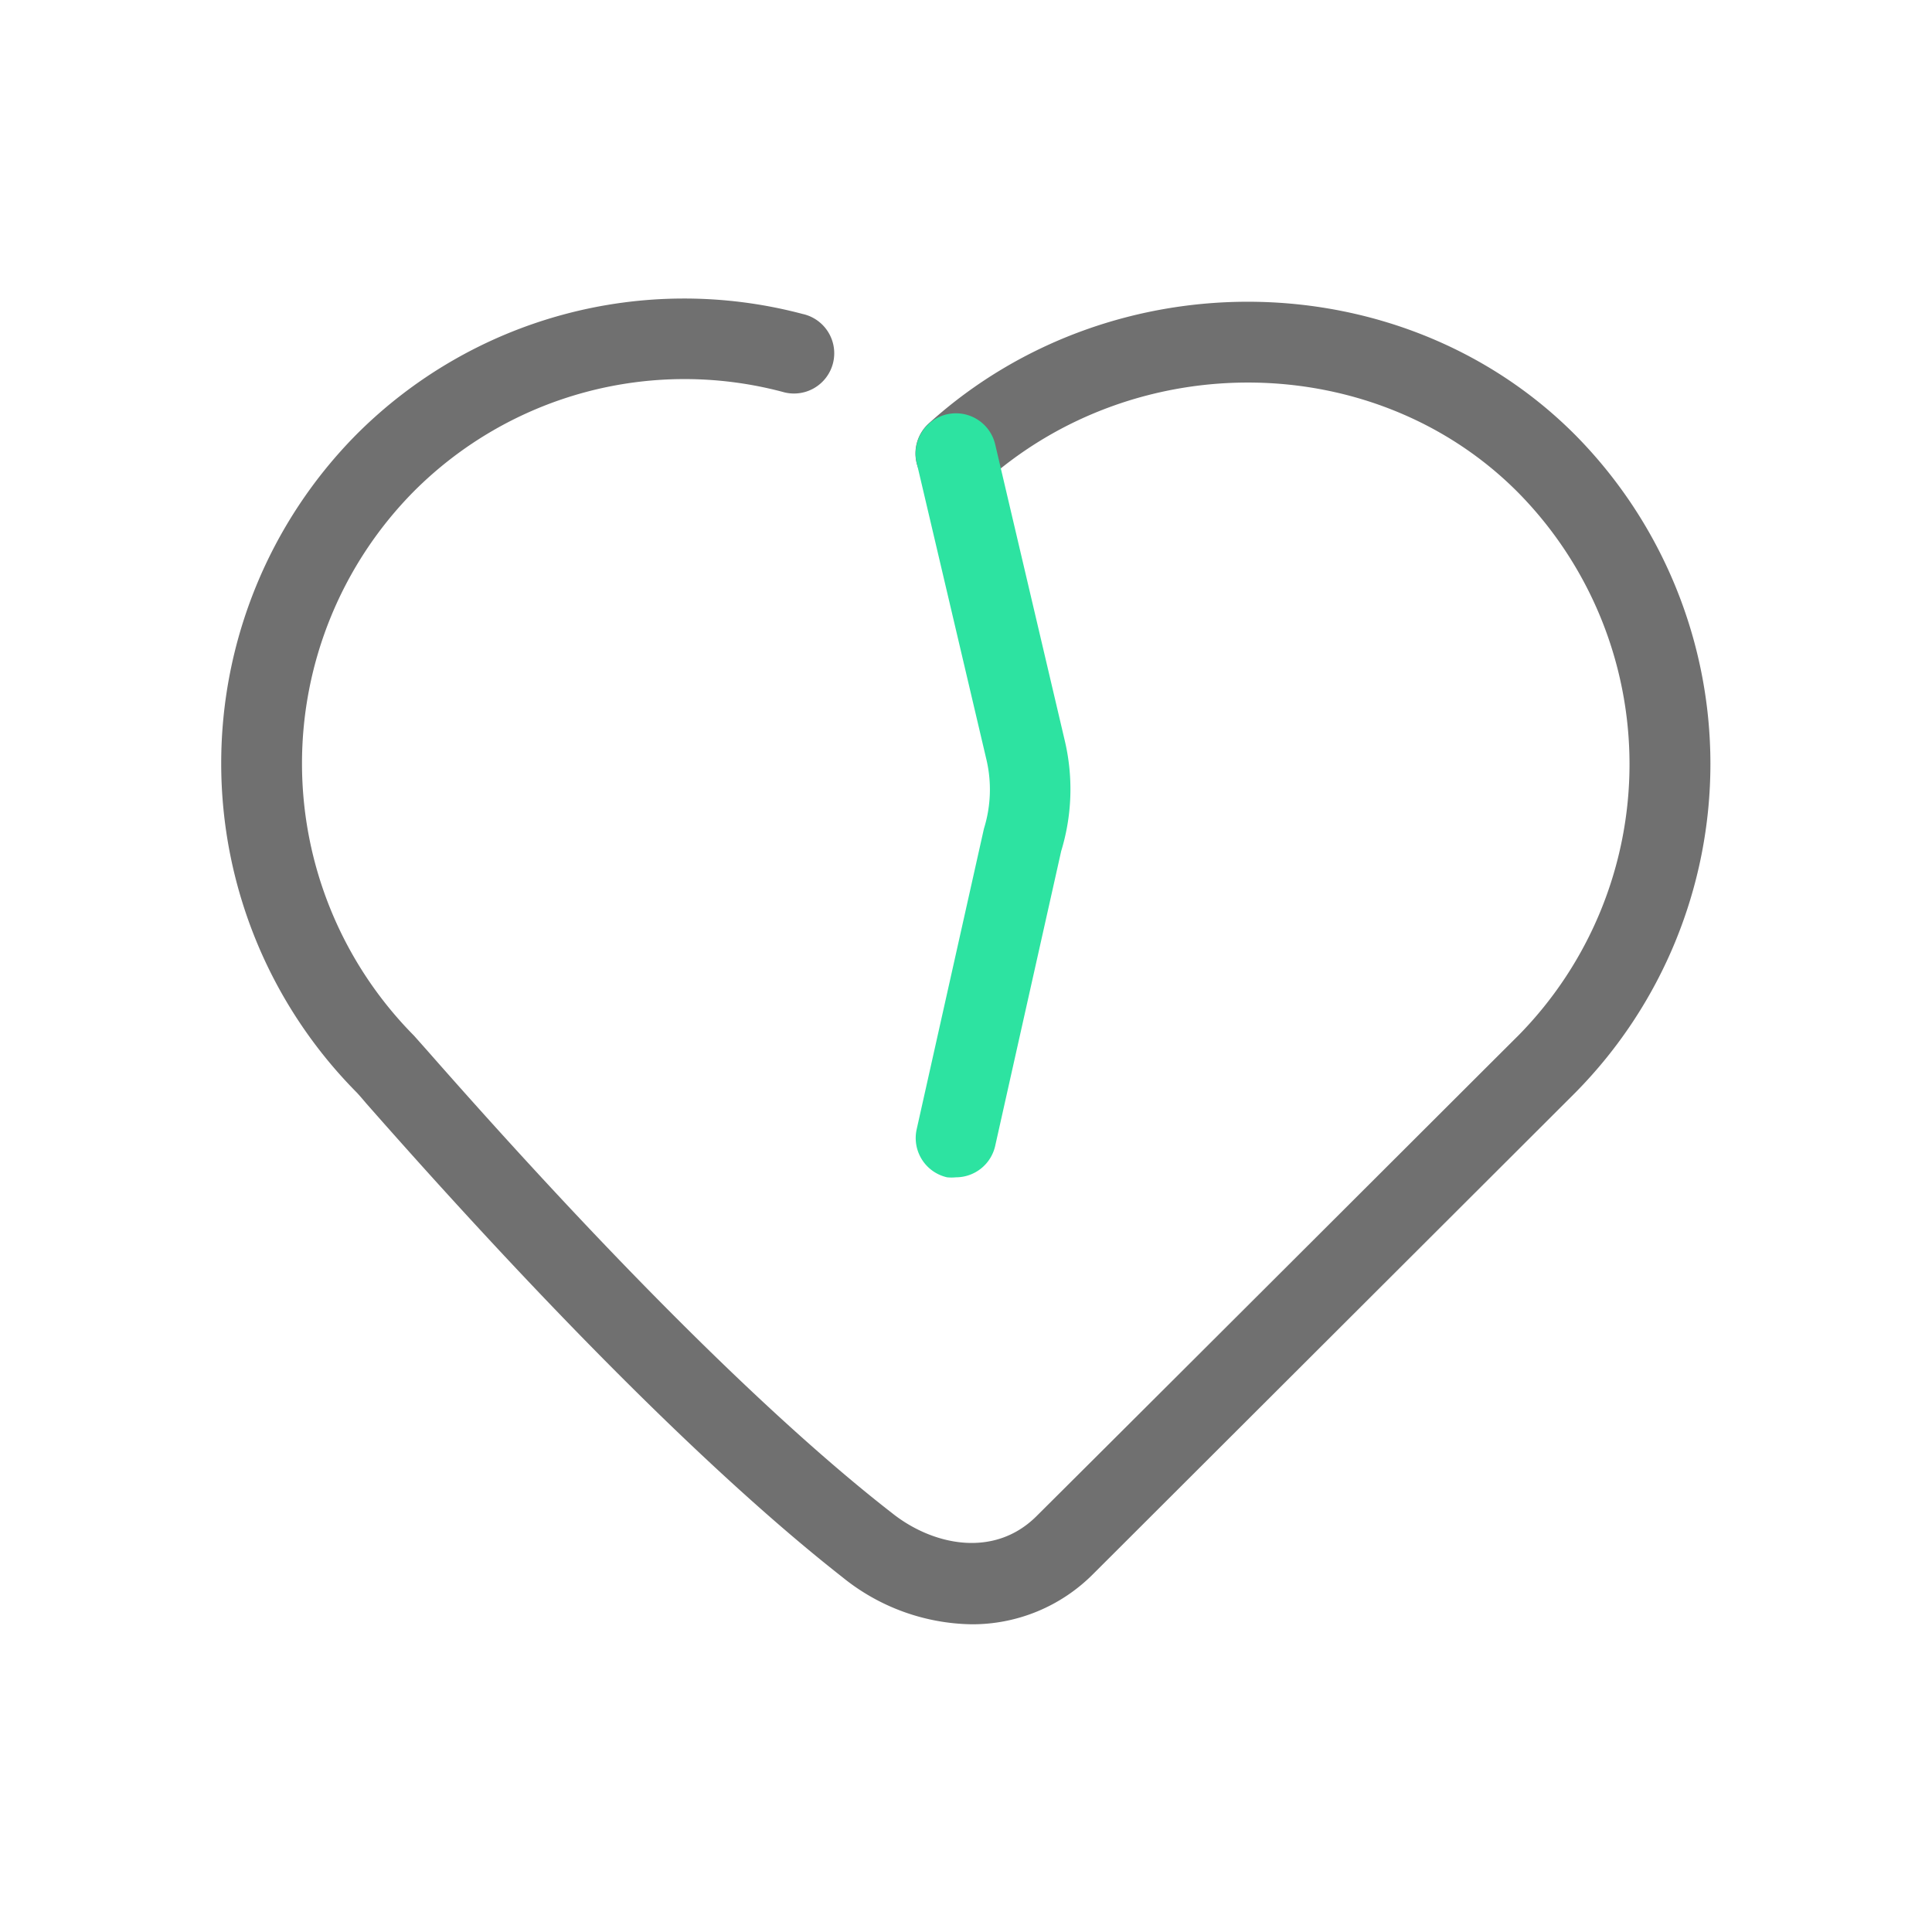 <?xml version="1.0" standalone="no"?><!DOCTYPE svg PUBLIC "-//W3C//DTD SVG 1.1//EN" "http://www.w3.org/Graphics/SVG/1.1/DTD/svg11.dtd"><svg class="icon" width="200px" height="200.00px" viewBox="0 0 1024 1024" version="1.1" xmlns="http://www.w3.org/2000/svg"><path d="M514.88 860.907a111.253 111.253 0 0 1-68.373-24.96c-46.72-36.587-128-109.76-252.373-251.093-2.773-3.307-4.587-5.333-5.333-6.08a247.787 247.787 0 0 1 0-348.373 245.333 245.333 0 0 1 236.587-64 21.333 21.333 0 1 1-10.667 41.28 202.667 202.667 0 0 0-195.307 52.693 205.013 205.013 0 0 0 0 288.533l6.827 7.68c121.813 138.667 201.28 210.24 246.507 245.333 21.333 17.067 53.973 24.213 76.587 1.707 86.613-86.187 250.667-250.133 255.253-254.613a205.013 205.013 0 0 0 0-288c-75.307-75.84-202.667-77.867-283.627-4.693a21.333 21.333 0 1 1-28.587-32c97.707-88.32 251.413-85.333 342.507 6.187a247.893 247.893 0 0 1 0 348.693L579.413 834.24a90.24 90.24 0 0 1-64.533 26.667z" fill="#707070" /><path d="M506.667 624a24.32 24.32 0 0 1-4.693 0 21.333 21.333 0 0 1-16.107-25.493l35.627-159.253a69.547 69.547 0 0 0 1.173-37.333L485.867 245.333a21.333 21.333 0 0 1 41.6-9.813l36.907 157.12a112.107 112.107 0 0 1-1.92 58.453l-34.987 156.267a21.333 21.333 0 0 1-20.8 16.64z" fill="#2DE3A1" /></svg>